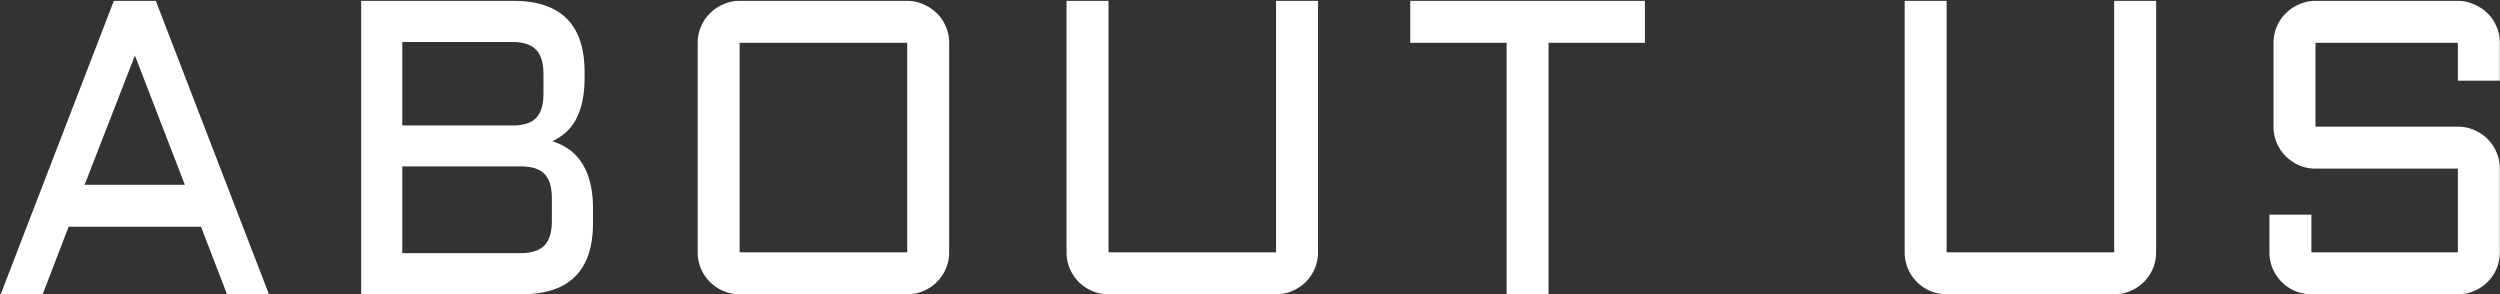 <svg width="1062" height="125" fill="none" xmlns="http://www.w3.org/2000/svg"><rect width="100%" height="100%" fill="#333333" stroke="none"/><path d="M66.183.365L114.246 125H96.429L85.39 96.318H29.157L18.12 125H.302L48.365.365h17.818zM35.936 78.501h42.588l-21.207-54.93-21.38 54.93zm198.669-18.513c2.607.812 4.983 1.97 7.127 3.477 2.144 1.506 3.969 3.447 5.475 5.823 1.507 2.318 2.666 5.07 3.477 8.257.811 3.187 1.217 6.837 1.217 10.951v6.258c0 20.164-10.082 30.246-30.247 30.246h-68.227V.365h64.664c20.164 0 30.246 10.111 30.246 30.333v2.26c0 7.011-1.13 12.747-3.39 17.209-2.201 4.404-5.649 7.677-10.342 9.821zm-63.708 10.69v36.852h50.236c4.693 0 8.083-1.101 10.169-3.302 2.086-2.202 3.129-5.65 3.129-10.343v-9.648c0-4.751-1.043-8.199-3.129-10.343-2.086-2.143-5.476-3.215-10.169-3.215h-50.236zm0-52.843v35.46h47.889c4.288-.173 7.359-1.332 9.213-3.476 1.912-2.202 2.868-5.562 2.868-10.082v-8.17c0-4.75-1.043-8.227-3.129-10.43-2.085-2.201-5.475-3.302-10.168-3.302h-46.673zm232.304 89.348a17.74 17.74 0 01-1.391 6.953 18.03 18.03 0 01-3.824 5.649c-1.623 1.623-3.535 2.897-5.737 3.824-2.143.927-4.432 1.391-6.866 1.391h-71.182c-2.434 0-4.752-.464-6.954-1.391a18.024 18.024 0 01-9.473-9.473 17.74 17.74 0 01-1.391-6.953v-89c0-2.434.464-4.723 1.391-6.867.927-2.201 2.202-4.085 3.824-5.649a18.037 18.037 0 015.649-3.824 16.841 16.841 0 016.954-1.478h71.182c2.434 0 4.723.493 6.866 1.478 2.202.927 4.114 2.202 5.737 3.824 1.622 1.564 2.897 3.448 3.824 5.65.927 2.143 1.391 4.432 1.391 6.866v89zm-89-89v89h71.182v-89h-71.182zM453.072.365h17.817v106.818h71.183V.365h17.817v106.818a17.74 17.74 0 01-1.39 6.953 18.016 18.016 0 01-3.825 5.649c-1.622 1.623-3.534 2.897-5.736 3.824-2.144.927-4.433 1.391-6.866 1.391h-71.183a17.74 17.74 0 01-6.953-1.391 18.032 18.032 0 01-9.474-9.473 17.74 17.74 0 01-1.39-6.953V.365zm145.998 0h99.691v17.818h-40.937V125h-17.817V18.183H599.07V.365zm210.037 0h17.817v106.818h71.183V.365h17.817v106.818a17.74 17.74 0 01-1.391 6.953 18.013 18.013 0 01-3.824 5.649c-1.622 1.623-3.534 2.897-5.736 3.824-2.144.927-4.433 1.391-6.866 1.391h-71.183c-2.434 0-4.751-.464-6.953-1.391a18.029 18.029 0 01-9.474-9.473 17.74 17.74 0 01-1.39-6.953V.365zm174.506 71.27c-2.434 0-4.752-.464-6.953-1.39-2.144-.986-4.027-2.26-5.65-3.825a18.037 18.037 0 01-3.824-5.65 17.738 17.738 0 01-1.391-6.953V18.183c0-2.434.464-4.723 1.391-6.867.927-2.201 2.202-4.085 3.824-5.649a18.04 18.04 0 015.65-3.824 16.833 16.833 0 016.953-1.478h60.487c2.44 0 4.73.493 6.87 1.478 2.2.927 4.12 2.202 5.74 3.824 1.62 1.564 2.89 3.448 3.82 5.65.93 2.143 1.39 4.432 1.39 6.866v16.079h-17.82v-16.08h-60.487v35.635h60.487c2.44 0 4.73.464 6.87 1.391 2.2.927 4.12 2.202 5.74 3.824 1.62 1.623 2.89 3.535 3.82 5.737.93 2.143 1.39 4.432 1.39 6.866v35.548c0 2.433-.46 4.751-1.39 6.953a18.103 18.103 0 01-3.82 5.649c-1.62 1.623-3.54 2.897-5.74 3.824-2.14.927-4.43 1.391-6.87 1.391h-62.226a17.74 17.74 0 01-6.953-1.391 18.013 18.013 0 01-9.473-9.473 17.74 17.74 0 01-1.391-6.953V91.19h17.817v15.993h62.226V71.635h-60.487z" fill="#fff"/></svg>